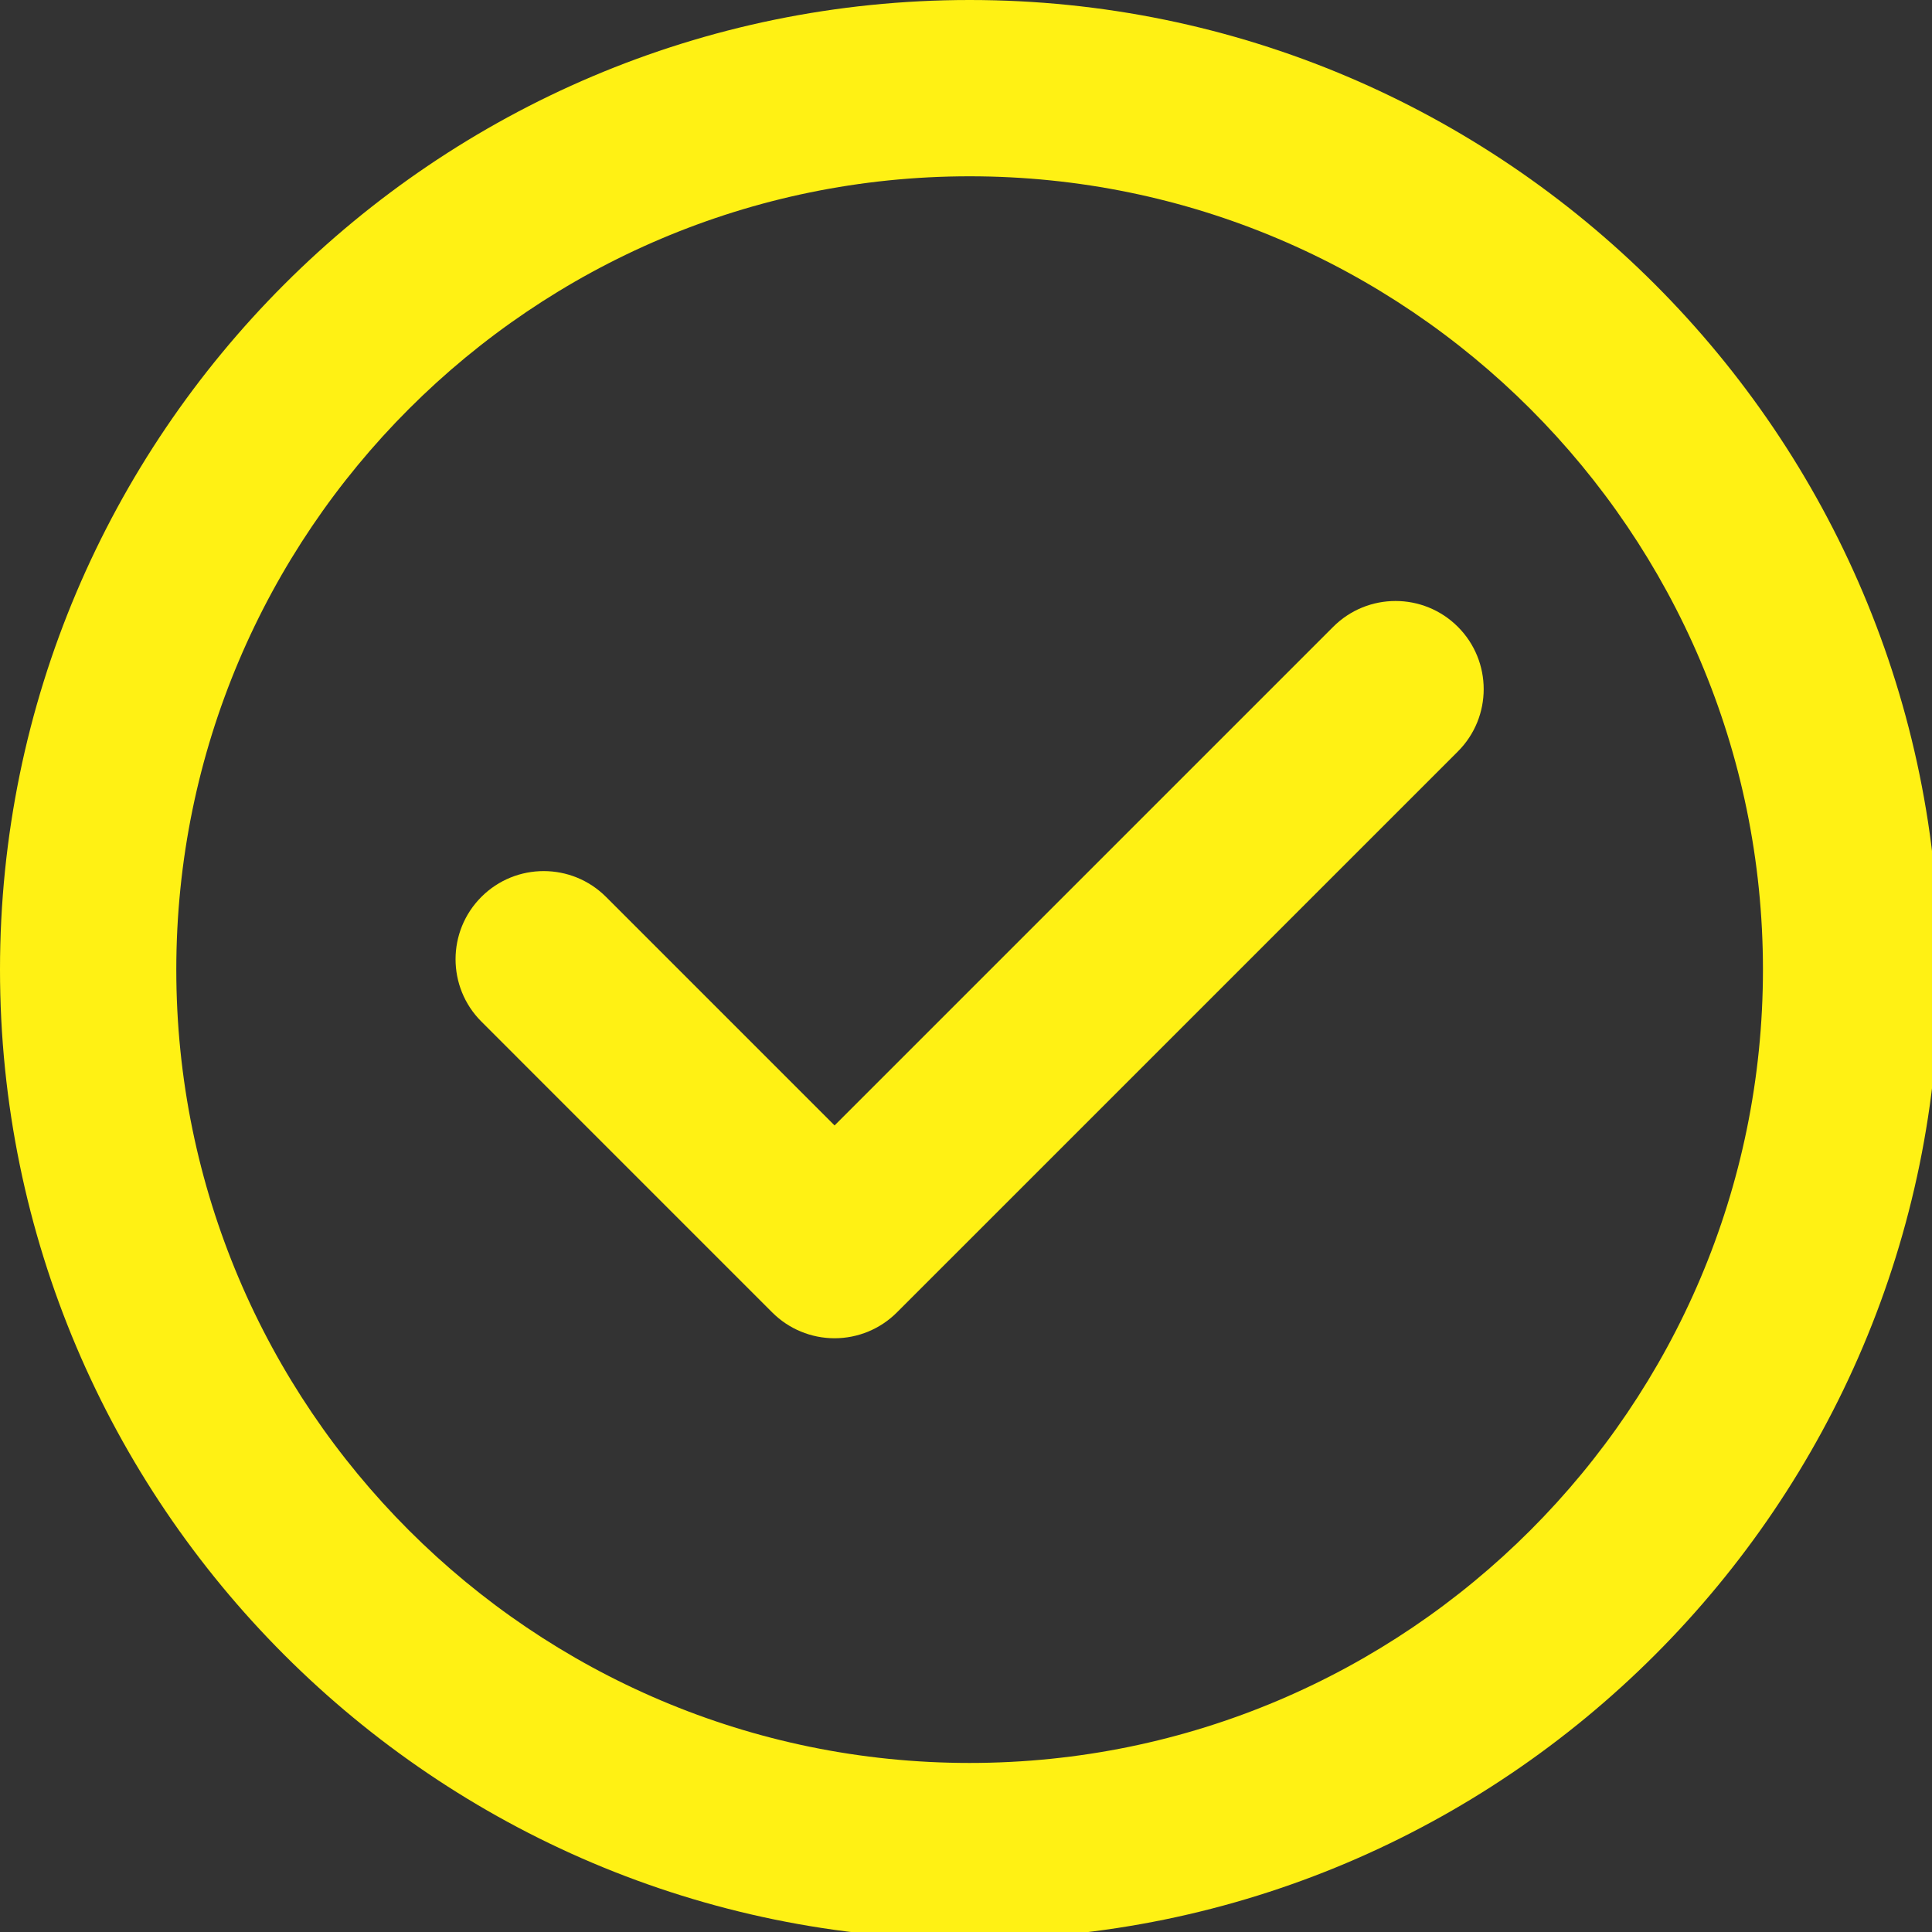 <?xml version="1.0" encoding="UTF-8" standalone="no"?>
<!-- Generator: Adobe Illustrator 18.0.0, SVG Export Plug-In . SVG Version: 6.00 Build 0)  -->

<svg
   version="1.1"
   id="Capa_1"
   x="0px"
   y="0px"
   viewBox="0 0 24 24"
   xml:space="preserve"
   sodipodi:docname="check.svg"
   width="24"
   height="24"
   inkscape:version="1.2 (dc2aedaf03, 2022-05-15)"
   xmlns:inkscape="http://www.inkscape.org/namespaces/inkscape"
   xmlns:sodipodi="http://sodipodi.sourceforge.net/DTD/sodipodi-0.dtd"
   xmlns="http://www.w3.org/2000/svg"
   xmlns:svg="http://www.w3.org/2000/svg"><rect x="0" y="0" width="24" height="24" fill="#333333" stroke="none"/><defs
   id="defs41" /><sodipodi:namedview
   id="namedview39"
   pagecolor="#ffffff"
   bordercolor="#666666"
   borderopacity="1.0"
   inkscape:showpageshadow="2"
   inkscape:pageopacity="0.0"
   inkscape:pagecheckerboard="0"
   inkscape:deskcolor="#d1d1d1"
   showgrid="false"
   inkscape:zoom="2.5121212"
   inkscape:cx="131.16405"
   inkscape:cy="165.19903"
   inkscape:window-width="1920"
   inkscape:window-height="1009"
   inkscape:window-x="-8"
   inkscape:window-y="-8"
   inkscape:window-maximized="1"
   inkscape:current-layer="Capa_1" />
<g
   id="g6"
   style="fill:#fff114;fill-opacity:1"
   transform="scale(0.073)">
	<path
   d="M 165,0 C 74.019,0 0,74.019 0,165 0,255.981 74.019,330 165,330 255.981,330 330,255.981 330,165 330,74.019 255.981,0 165,0 Z m 0,300 C 90.56,300 30,239.439 30,165 30,90.561 90.56,30 165,30 c 74.44,0 135,60.561 135,135 0,74.439 -60.561,135 -135,135 z"
   id="path2"
   style="fill:#fff114;fill-opacity:1" />
	<path
   d="m 226.872,106.664 -84.854,84.853 -38.89,-38.891 c -5.857,-5.857 -15.355,-5.858 -21.213,-0.001 -5.858,5.858 -5.858,15.355 0,21.213 l 49.496,49.498 c 2.813,2.813 6.628,4.394 10.606,4.394 0.001,0 0,0 0.001,0 3.978,0 7.793,-1.581 10.606,-4.393 l 95.461,-95.459 c 5.858,-5.858 5.858,-15.355 0,-21.213 -5.858,-5.858 -15.355,-5.859 -21.213,-0.001 z"
   id="path4"
   style="fill:#fff114;fill-opacity:1" />
</g>
<g
   id="g8">
</g>
<g
   id="g10">
</g>
<g
   id="g12">
</g>
<g
   id="g14">
</g>
<g
   id="g16">
</g>
<g
   id="g18">
</g>
<g
   id="g20">
</g>
<g
   id="g22">
</g>
<g
   id="g24">
</g>
<g
   id="g26">
</g>
<g
   id="g28">
</g>
<g
   id="g30">
</g>
<g
   id="g32">
</g>
<g
   id="g34">
</g>
<g
   id="g36">
</g>
</svg>
